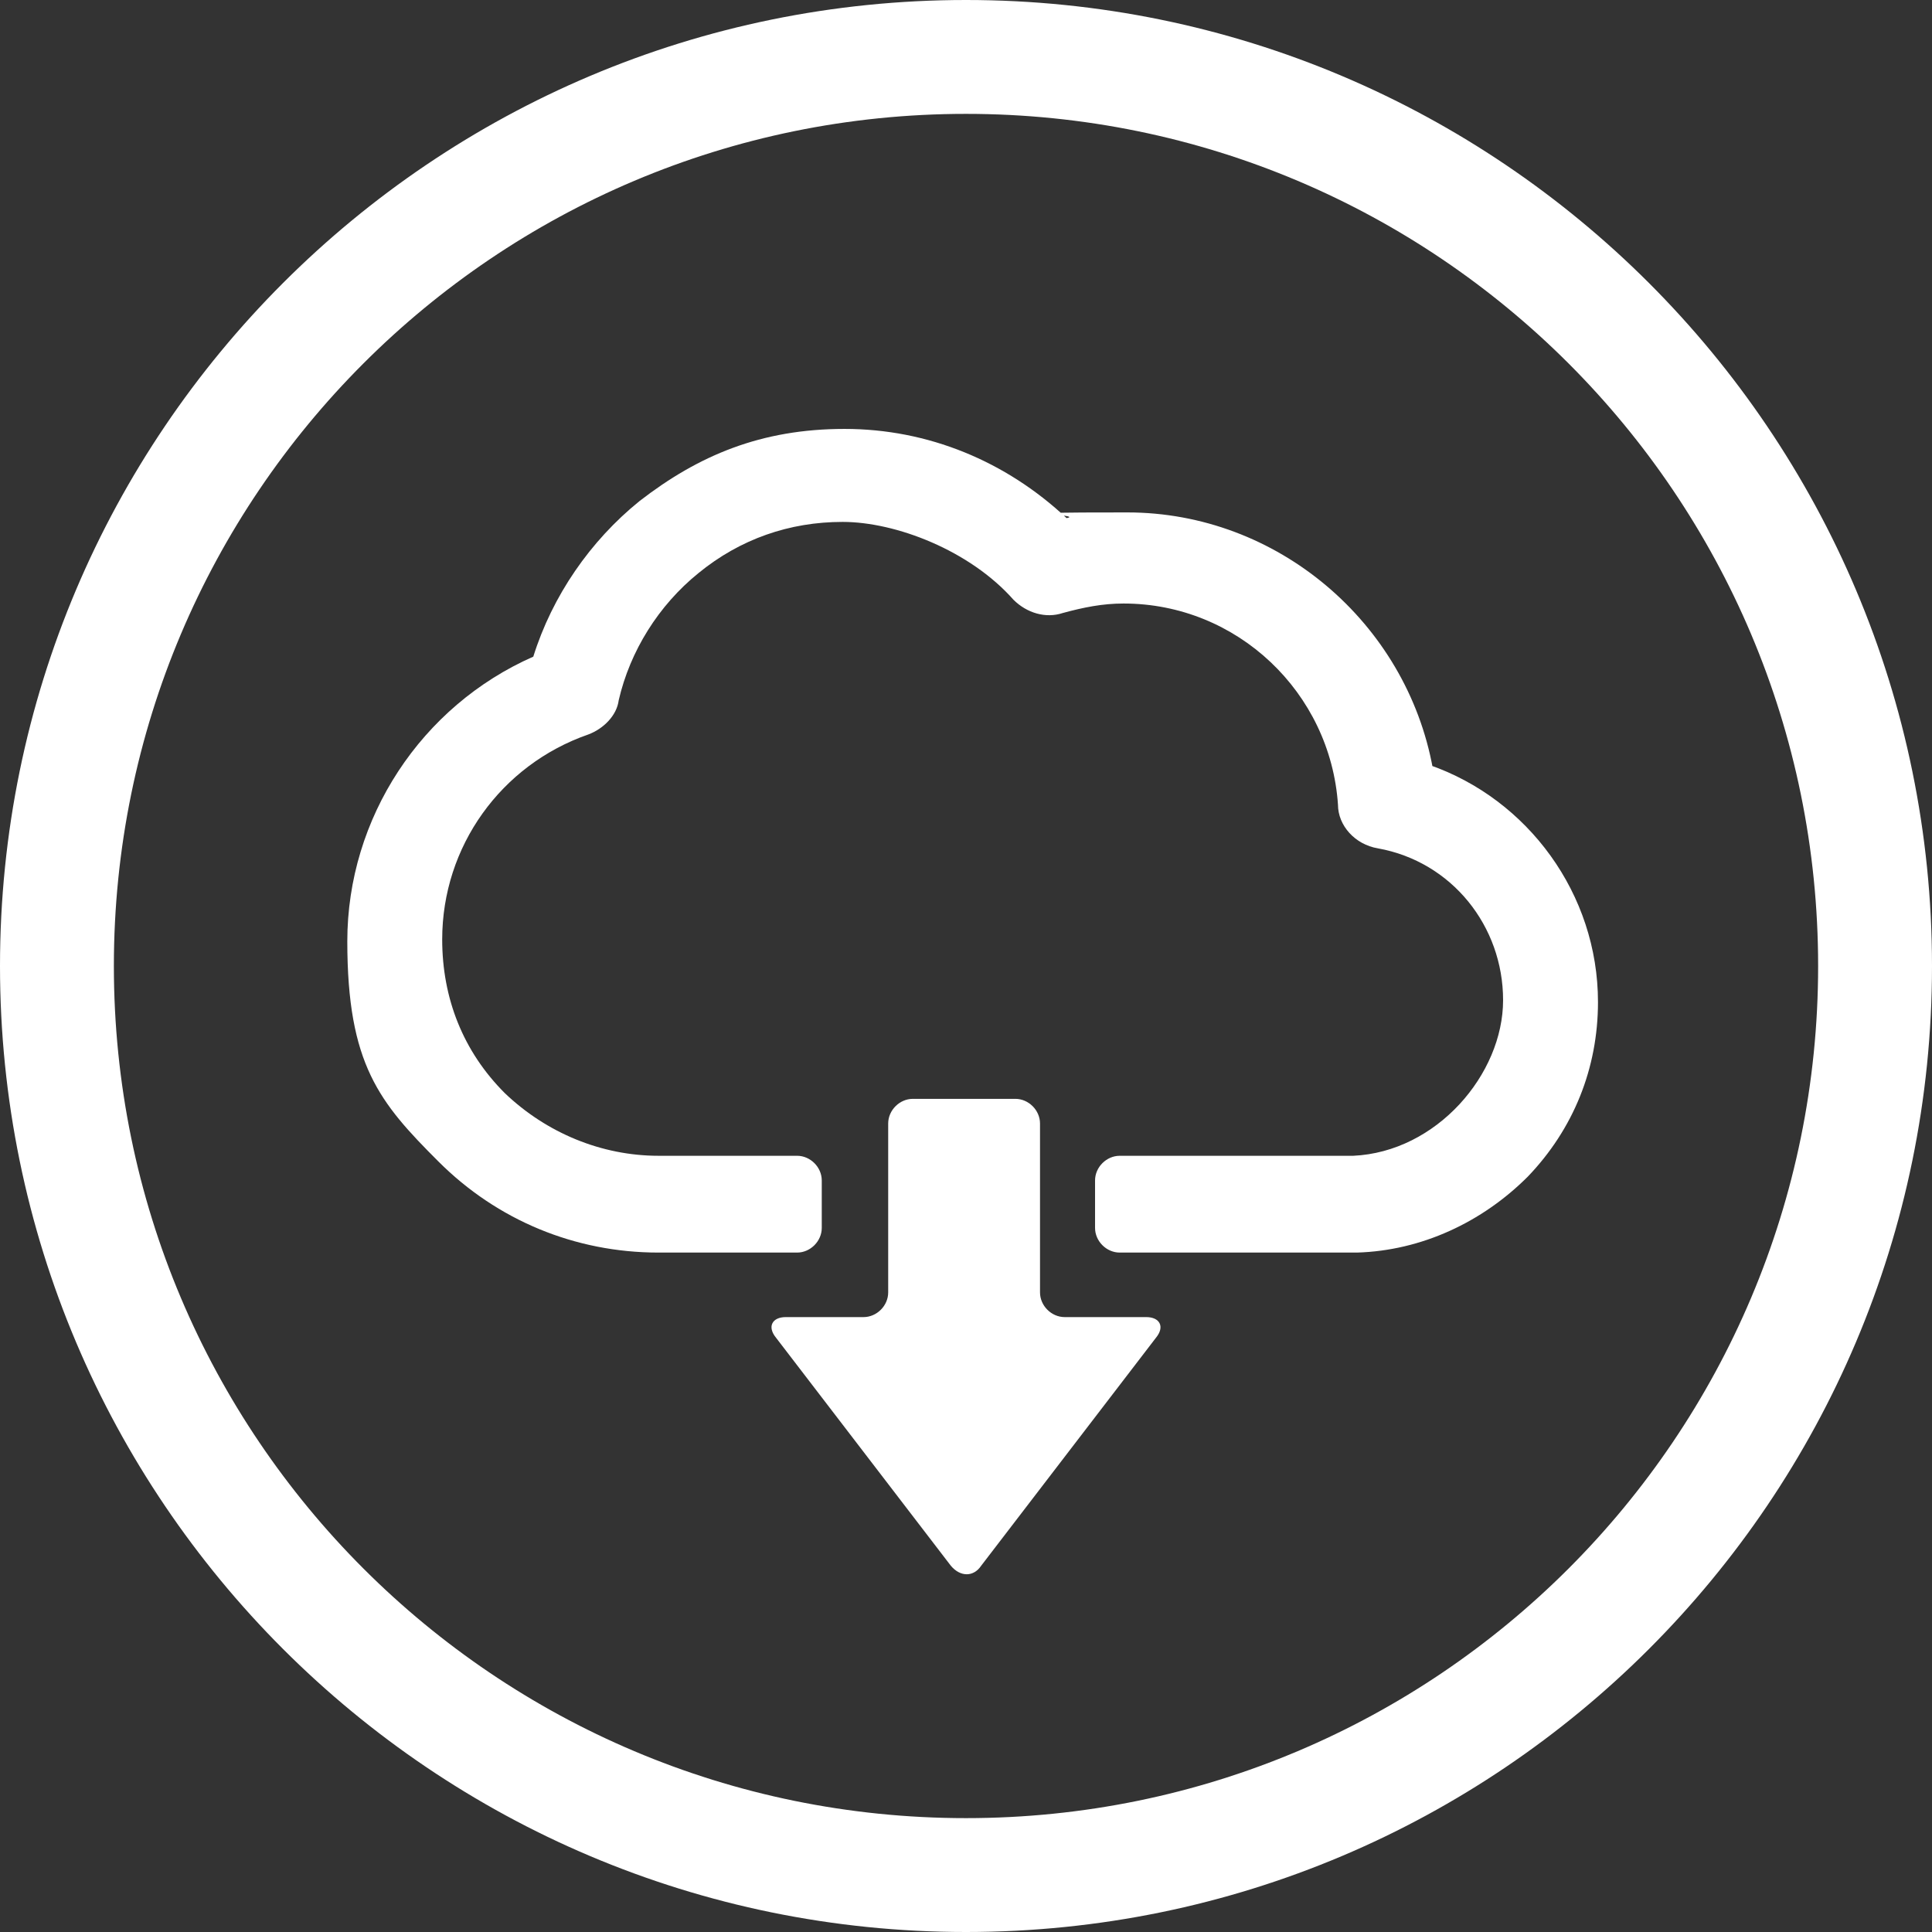 <?xml version="1.0" encoding="UTF-8"?>
<svg id="_レイヤー_1" data-name=" レイヤー 1" xmlns="http://www.w3.org/2000/svg" width="101.8" height="101.8" version="1.1" viewBox="0 0 101.8 101.8">
  <rect x="0" y="0" width="101.8" height="101.8" fill="#333333" stroke="none"/>
  <defs>
    <style>
      .cls-1 {
        fill: #fff;
        stroke-width: 0px;
      }
    </style>
  </defs>
  <g>
    <path class="cls-1" d="M56.1,69.4c-.7,0-1.3-.6-1.3-1.3v-8.9c0-.7-.6-1.3-1.3-1.3h-5.4c-.7,0-1.3.6-1.3,1.3v8.9c0,.7-.6,1.3-1.3,1.3h-4.1c-.7,0-1,.5-.5,1.1l9.2,12c.5.6,1.2.6,1.6,0l9.2-12c.5-.6.2-1.1-.5-1.1h-4.1Z"/>
    <path class="cls-1" d="M75.5,40.5c-1.4-7.7-8.2-13.5-16.1-13.5s-2.1.1-3.2.3c-3.2-3-7.3-4.7-11.7-4.7s-7.7,1.4-10.8,3.8c-2.6,2.1-4.6,5-5.6,8.2-5.9,2.6-9.8,8.5-9.8,15s1.7,8.5,4.8,11.6c3.1,3.1,7.2,4.8,11.6,4.8h5.9s0,0,0,0h1.4c.7,0,1.3-.6,1.3-1.3v-2.5c0-.7-.6-1.3-1.3-1.3h-1.4s0,0,0,0h0s-5.9,0-5.9,0c-3,0-5.9-1.2-8.1-3.3-2.2-2.2-3.3-5-3.3-8.1,0-4.9,3.1-9.2,7.7-10.8.8-.3,1.5-1,1.6-1.8.6-2.6,2.1-5,4.2-6.7,2.2-1.8,4.8-2.7,7.6-2.7s6.7,1.5,9,4.1c.7.7,1.7,1,2.6.7,1.1-.3,2.1-.5,3.2-.5,6,0,10.9,4.7,11.3,10.6,0,1.1.9,2.1,2.1,2.3,3.9.7,6.6,4.1,6.6,8s-3.5,8-7.9,8.2c0,0,0,0,0,0h-.3s-10.6,0-10.6,0h-1.4c-.7,0-1.3.6-1.3,1.3v2.5c0,.7.6,1.3,1.3,1.3h1.4s0,0,0,0h10.6s.5,0,.5,0c3.4-.1,6.6-1.6,9-4,2.4-2.5,3.7-5.7,3.7-9.2,0-5.7-3.7-10.7-8.9-12.5Z"/>
  </g>
  <path class="cls-1" d="M50.9,6c24.8,0,44.9,20.1,44.9,44.9s-20.1,44.9-44.9,44.9S6,75.7,6,50.9,26.1,6,50.9,6M50.9,0C22.8,0,0,22.8,0,50.9s22.8,50.9,50.9,50.9,50.9-22.8,50.9-50.9S79,0,50.9,0h0Z"/>
</svg>